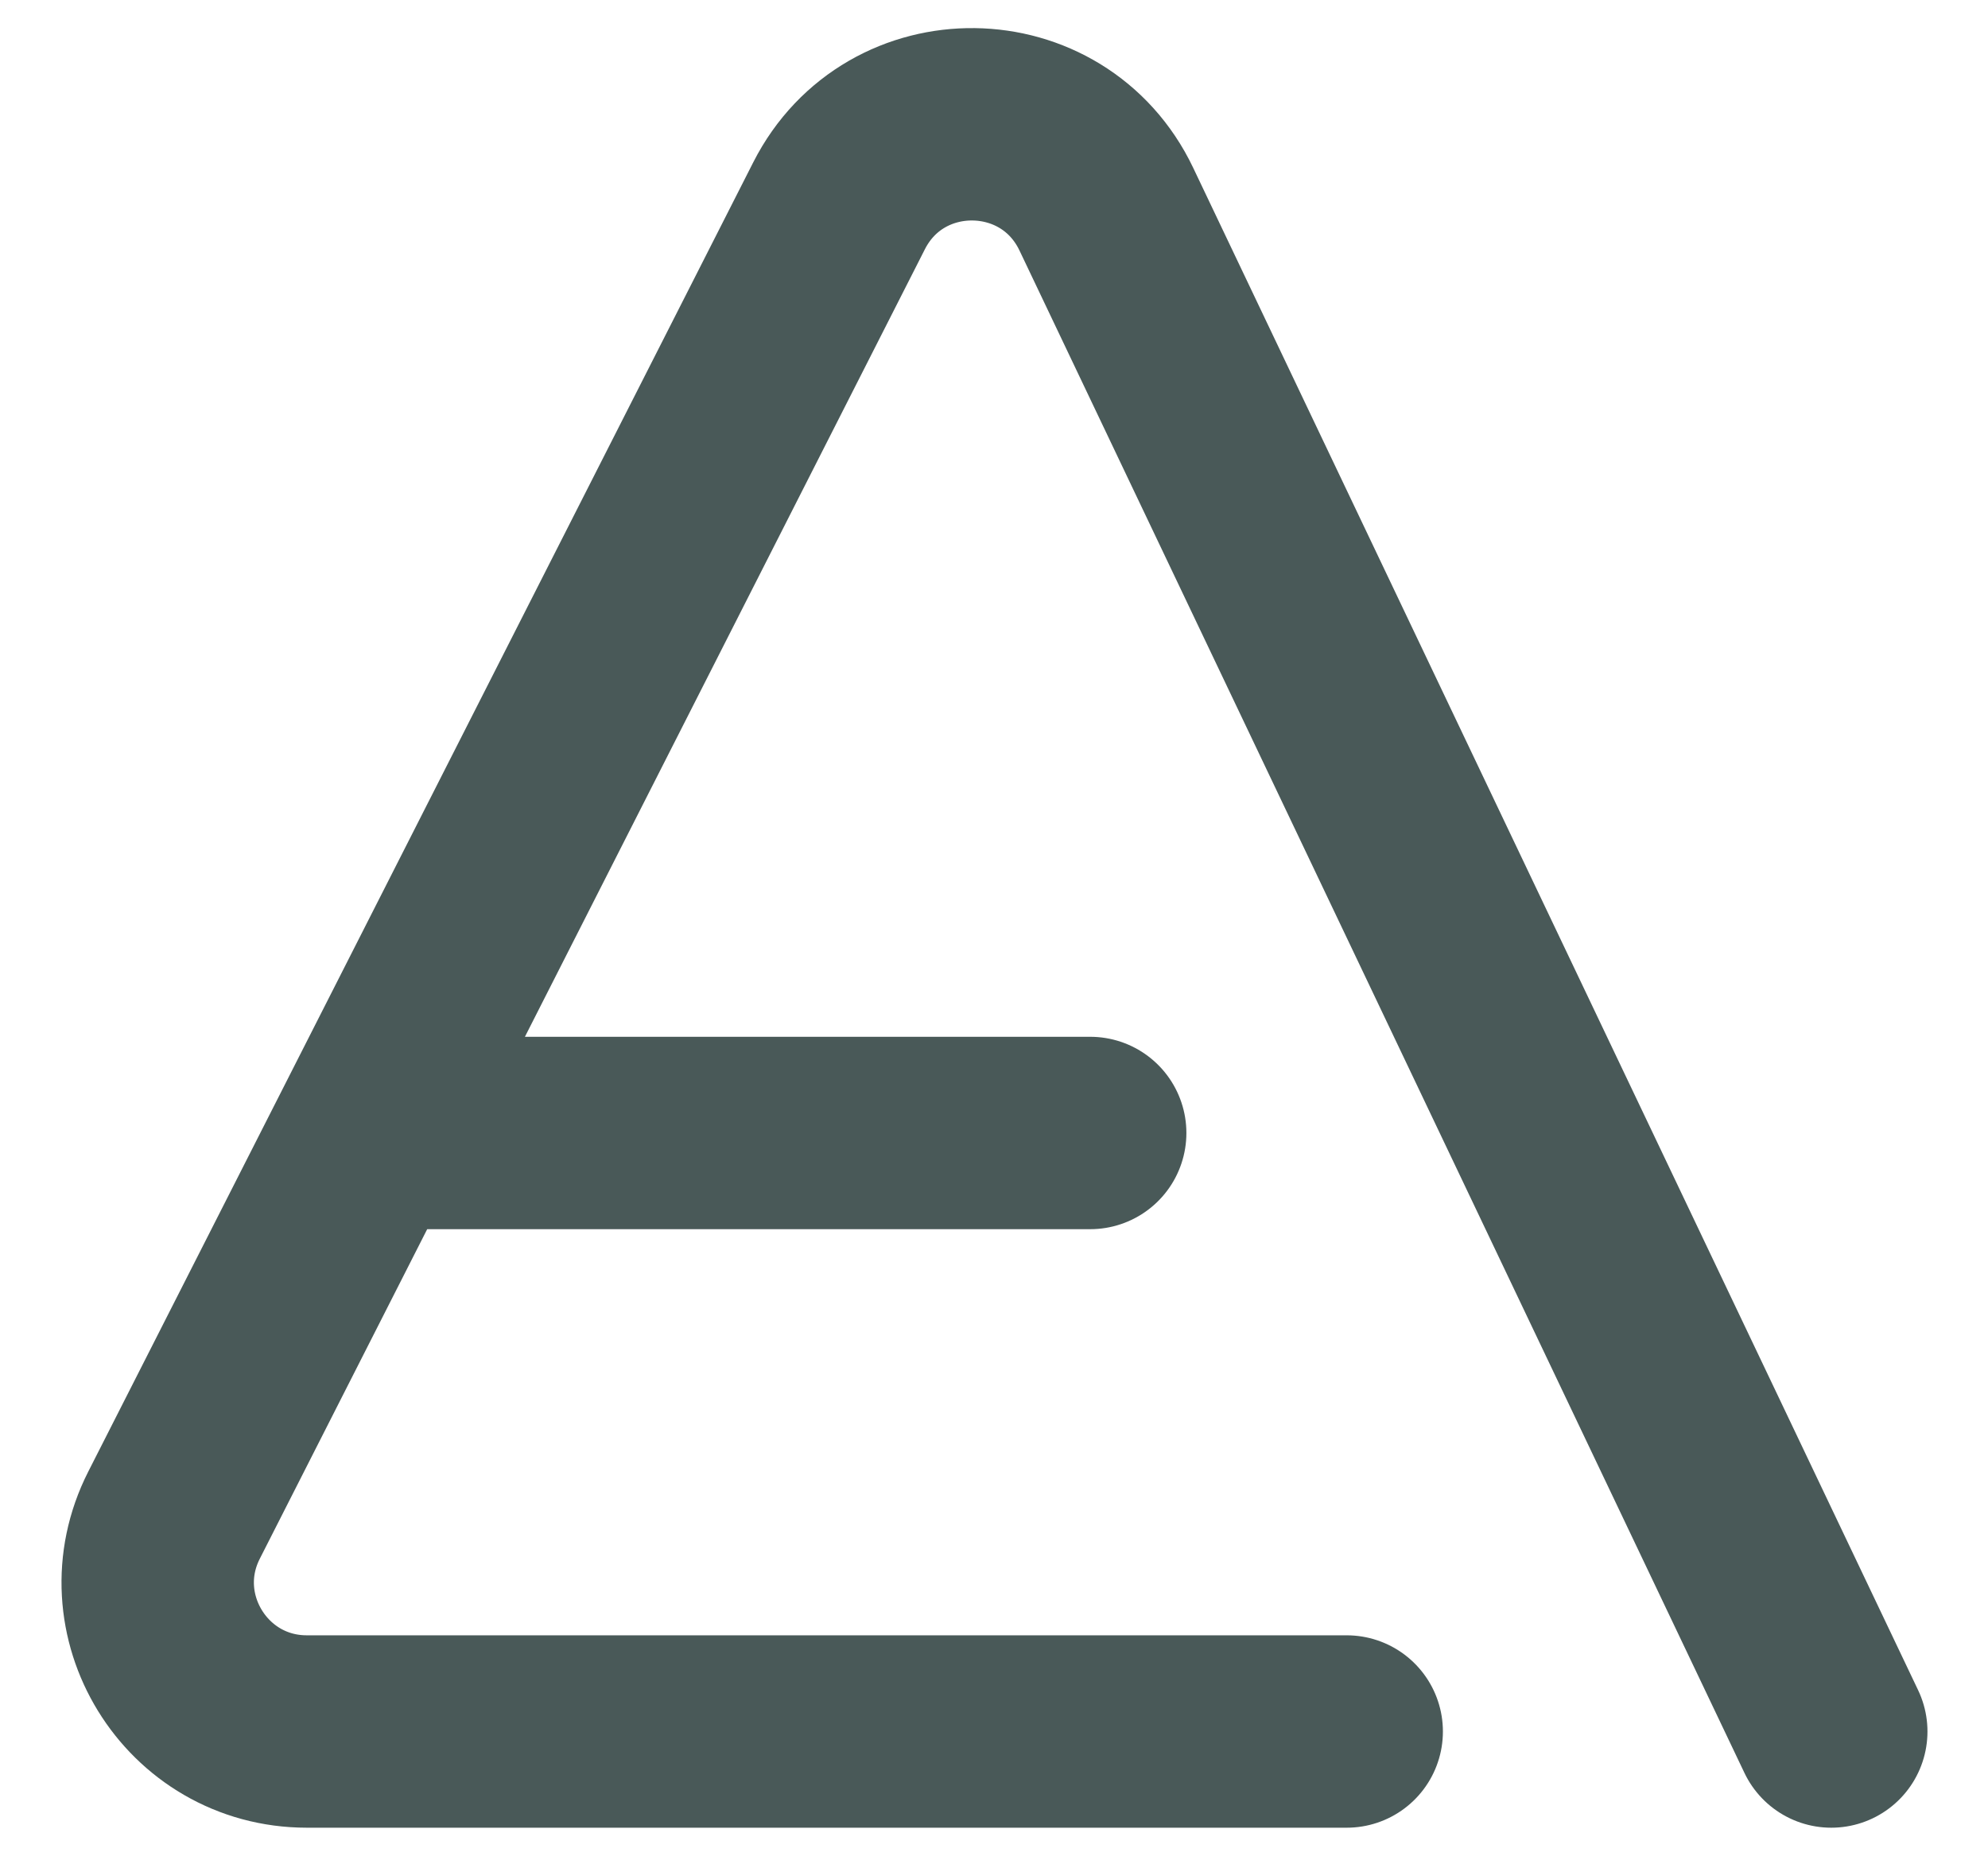 <?xml version="1.0" encoding="utf-8"?>
<svg xmlns="http://www.w3.org/2000/svg" fill="none" height="100%" overflow="visible" preserveAspectRatio="none" style="display: block;" viewBox="0 0 31 29" width="100%">
<path d="M28.556 27L17.252 3.262C16.423 1.522 13.957 1.49 13.084 3.209L5.741 17.667M21 27H4.785C3.052 27 1.929 25.171 2.714 23.626L5.741 17.667M5.741 17.667H17" id="Vector 2" stroke="#495958" stroke-linecap="round" stroke-width="3"/>
</svg>